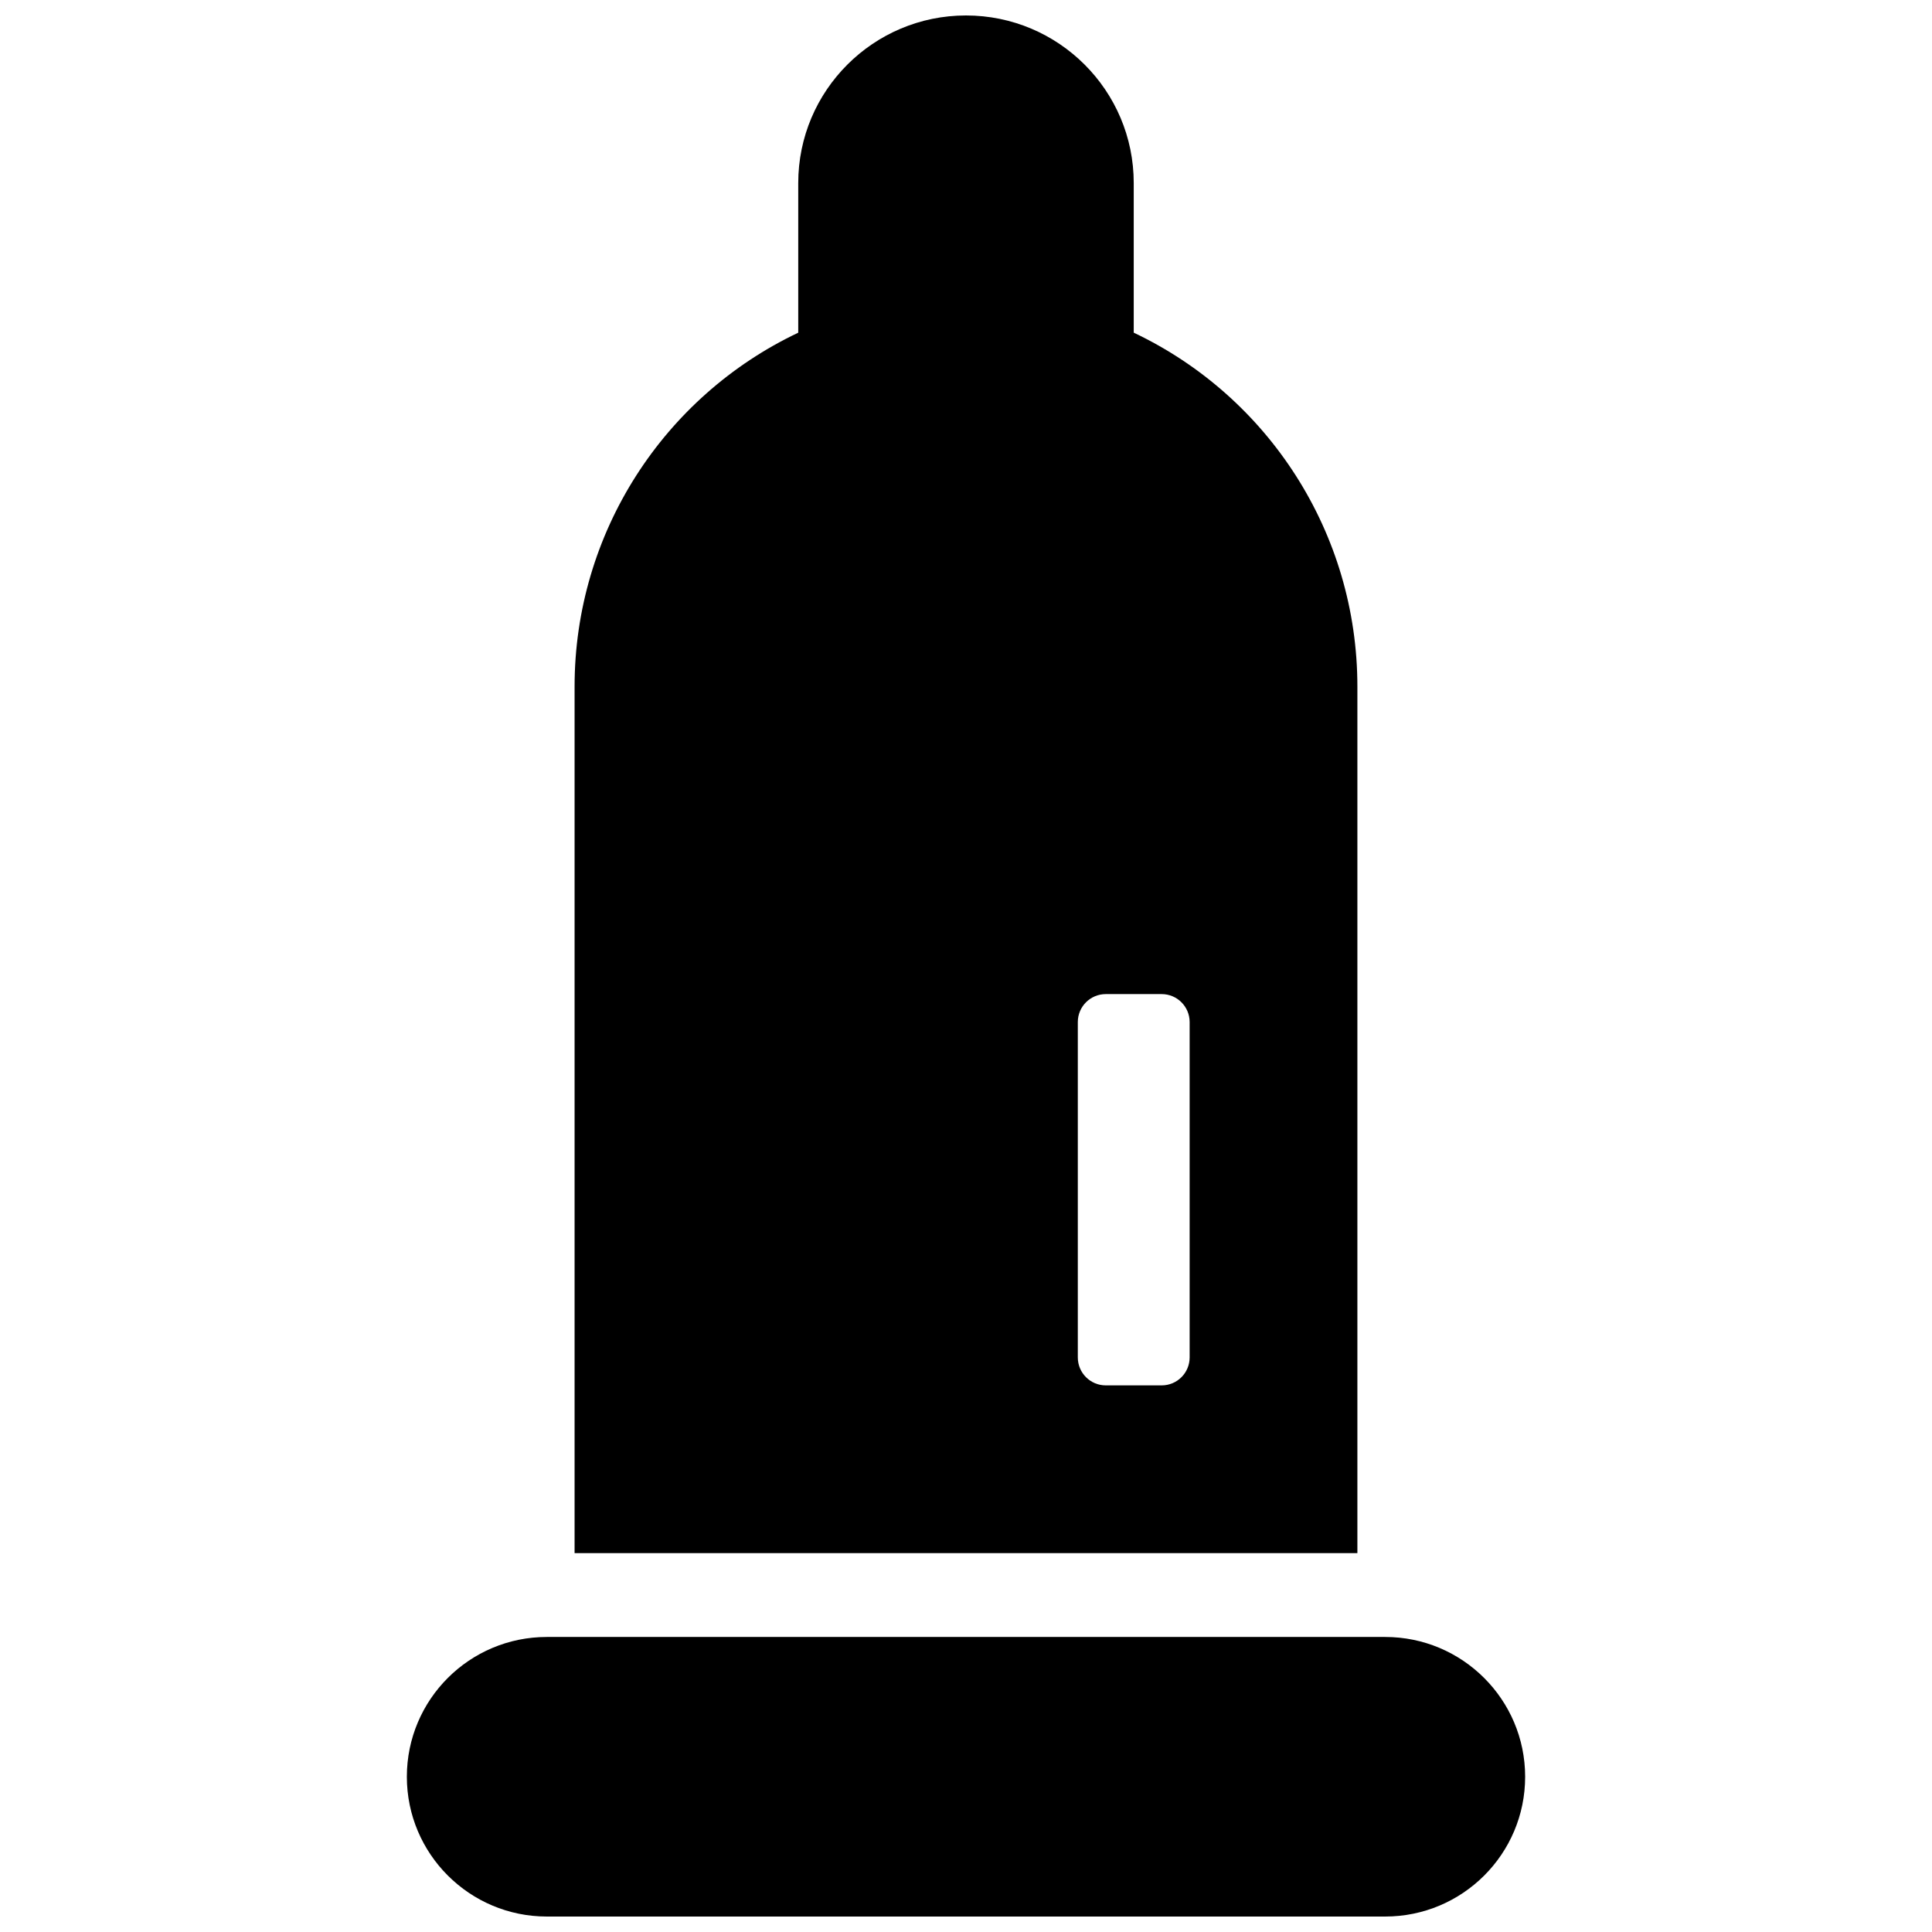 <?xml version="1.0" encoding="UTF-8"?>
<!-- Uploaded to: ICON Repo, www.iconrepo.com, Generator: ICON Repo Mixer Tools -->
<svg width="800px" height="800px" version="1.1" viewBox="144 144 512 512" xmlns="http://www.w3.org/2000/svg">
 <defs>
  <clipPath id="a">
   <path d="m251 148.09h298v503.81h-298z"/>
  </clipPath>
 </defs>
 <g clip-path="url(#a)">
  <path d="m251.82 614.86c0-20.469 16.613-37.047 37.098-37.047h222.16c20.477 0 37.102 16.598 37.102 37.047 0 20.469-16.613 37.043-37.102 37.043h-222.16c-20.473 0-37.098-16.594-37.098-37.043zm192.63-382.7c35.664 16.906 59.27 53.074 59.27 93.781v229.65h-207.45v-229.65c0-40.676 23.609-76.859 59.27-93.773v-39.656c0-24.523 19.934-44.414 44.457-44.414 24.539 0 44.453 19.898 44.453 44.414zm7.406 278.98c4.094 0 7.41-3.316 7.41-7.41v-88.875c0-4.094-3.316-7.41-7.41-7.41h-14.816c-4.09 0-7.41 3.316-7.41 7.41v88.875c0 4.094 3.32 7.41 7.41 7.41z" fill-rule="evenodd"/>
 </g>
</svg>
